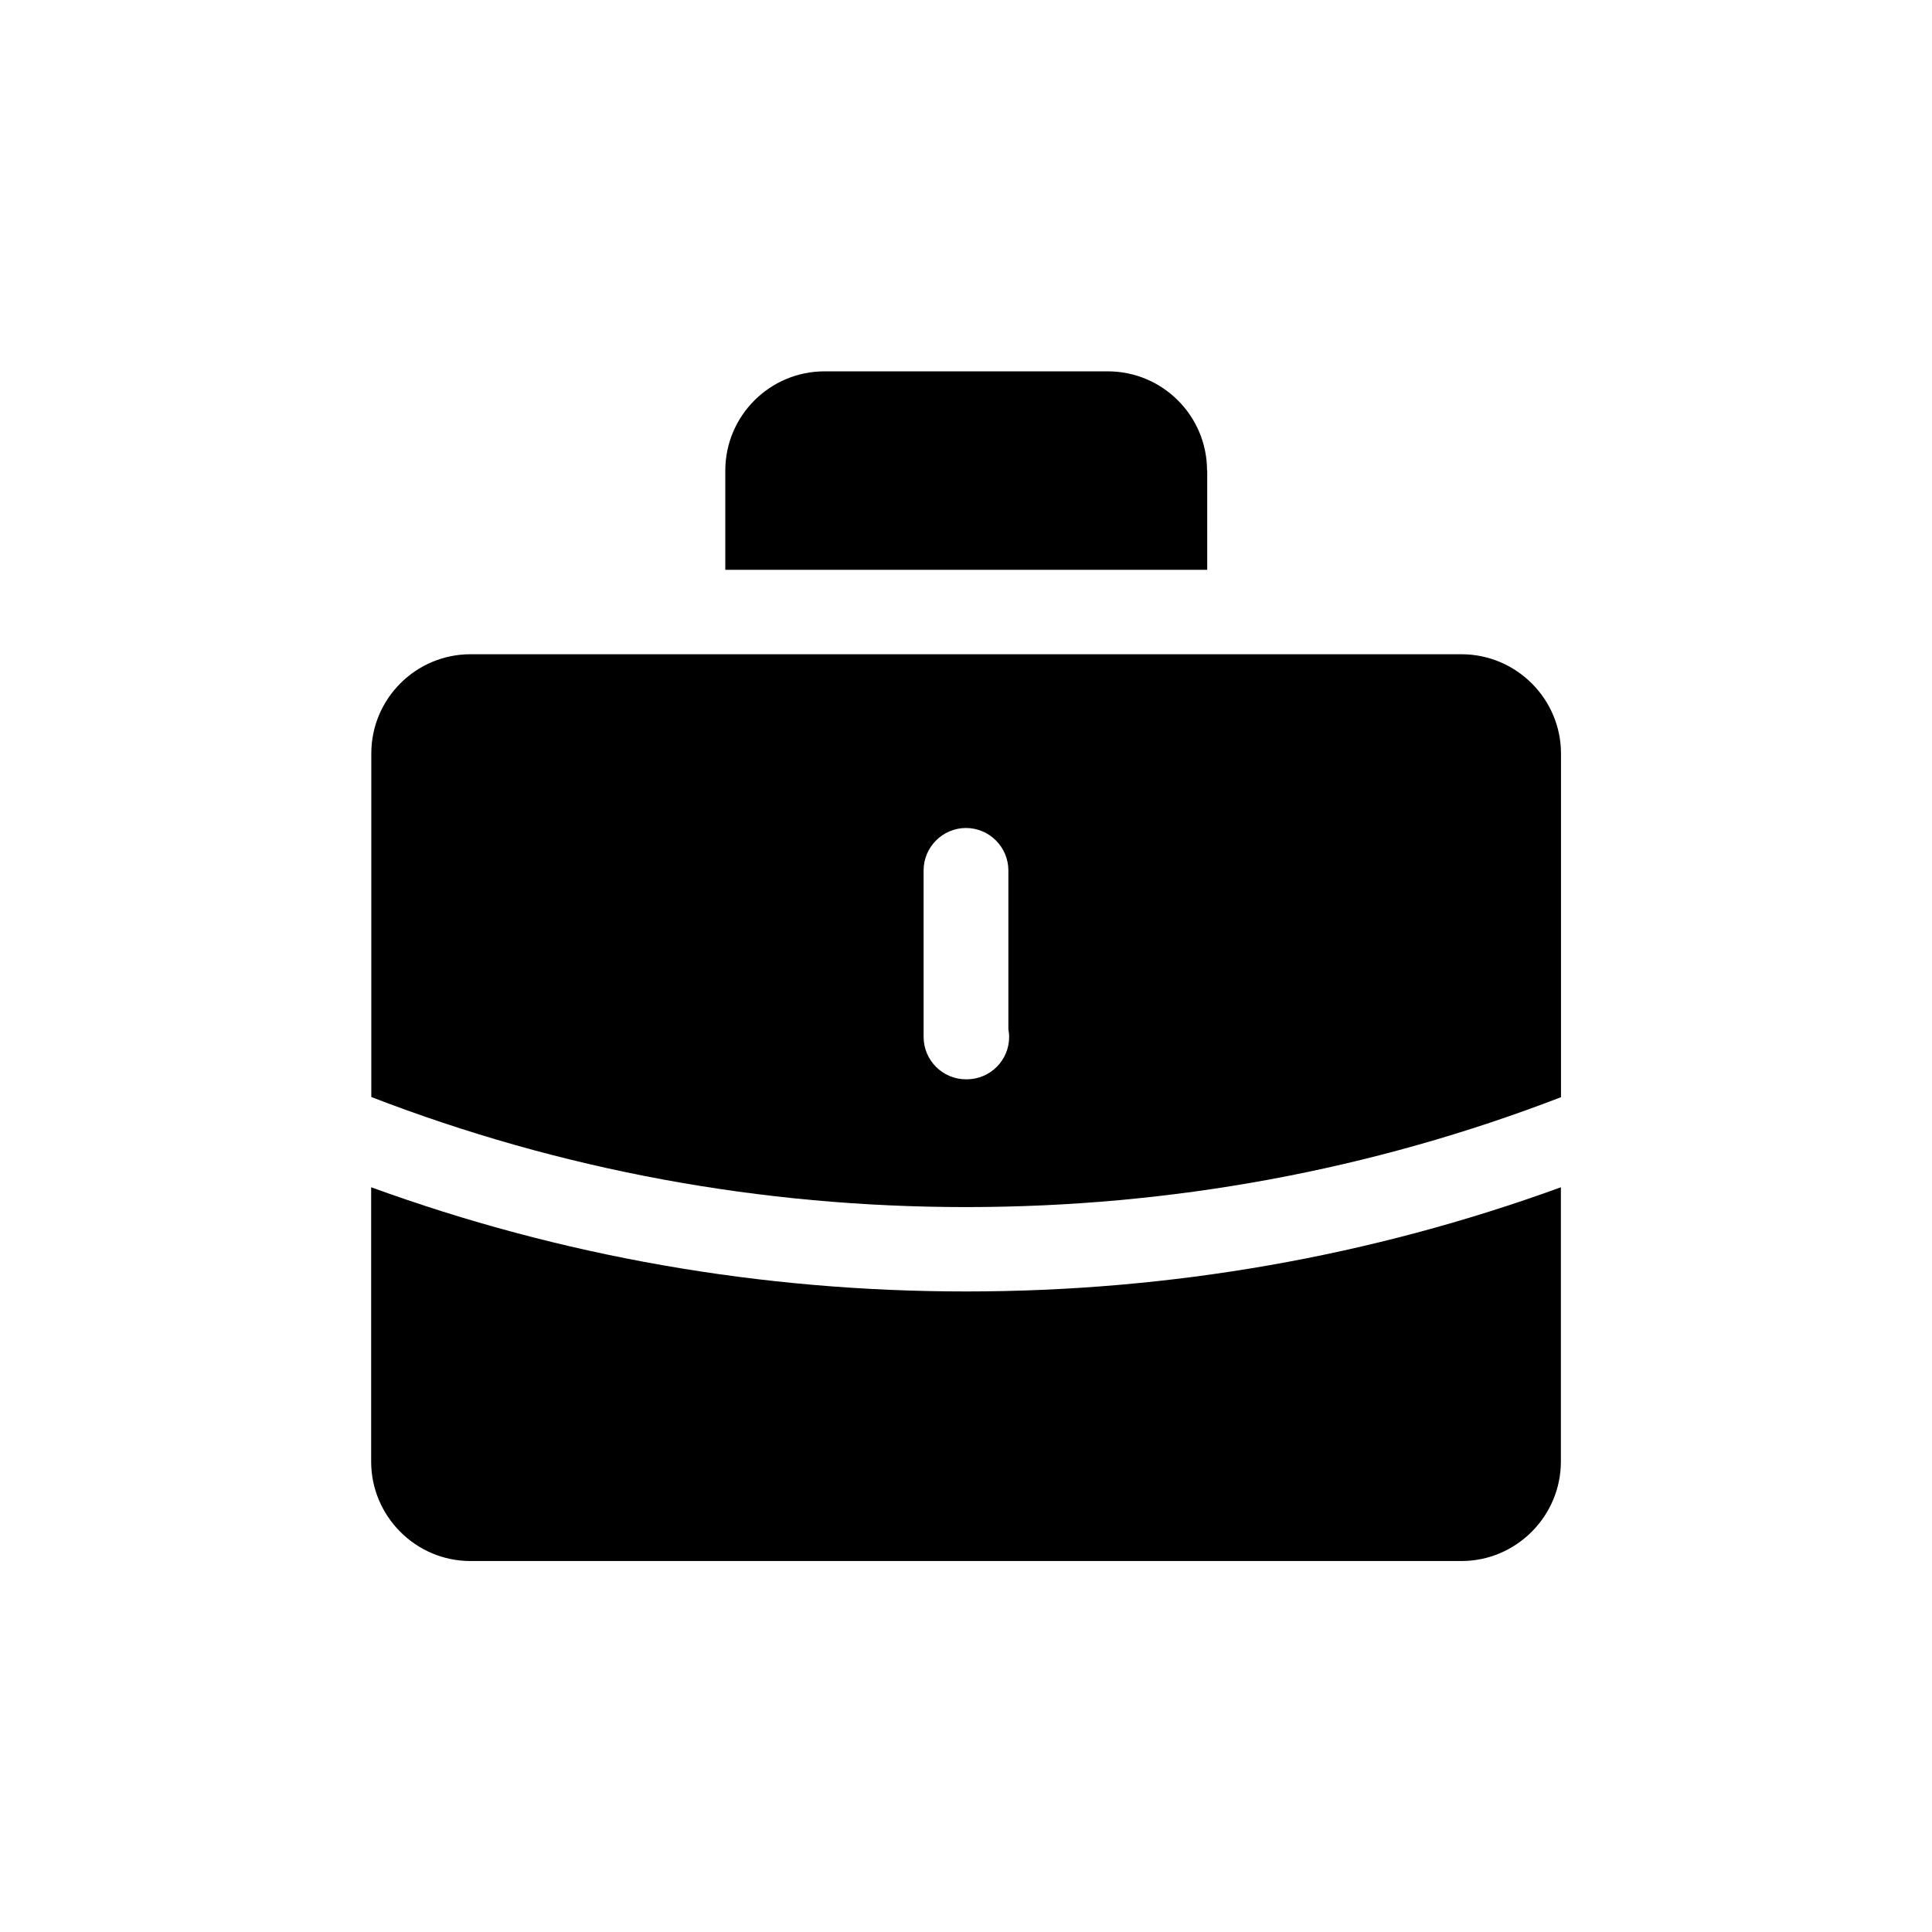 <?xml version="1.0" encoding="UTF-8"?>
<!-- Uploaded to: ICON Repo, www.iconrepo.com, Generator: ICON Repo Mixer Tools -->
<svg fill="#000000" width="800px" height="800px" version="1.1" viewBox="144 144 512 512" xmlns="http://www.w3.org/2000/svg">
 <g>
  <path d="m463.88 268.71c0-14.508-11.789-26.301-26.301-26.301h-75.066c-14.508 0-26.301 11.789-26.301 26.301v26.301h127.71l0.004-26.301z"/>
  <path d="m242.36 458.64v72.699c0 14.461 11.789 26.348 26.301 26.348h262.64c14.508 0 26.348-11.891 26.348-26.348v-72.699c-50.383 18.34-103.38 27.609-157.64 27.609-54.262 0-107.26-9.27-157.64-27.609z"/>
  <path d="m531.29 317.38h-262.59c-14.508 0-26.301 11.789-26.301 26.301v91.039c50.129 19.344 103.18 29.168 157.59 29.168 54.41 0 107.46-9.773 157.69-29.121v-91.039c0-14.508-11.84-26.348-26.398-26.348zm-131.09 112.65h-0.199c-6.195 0-11.234-5.039-11.234-11.234l-0.004-44.137c0-6.144 5.039-11.234 11.234-11.234 6.195 0 11.234 5.09 11.234 11.234v42.066c0.102 0.707 0.203 1.359 0.203 2.066 0 6.199-5.035 11.238-11.234 11.238z"/>
 </g>
</svg>